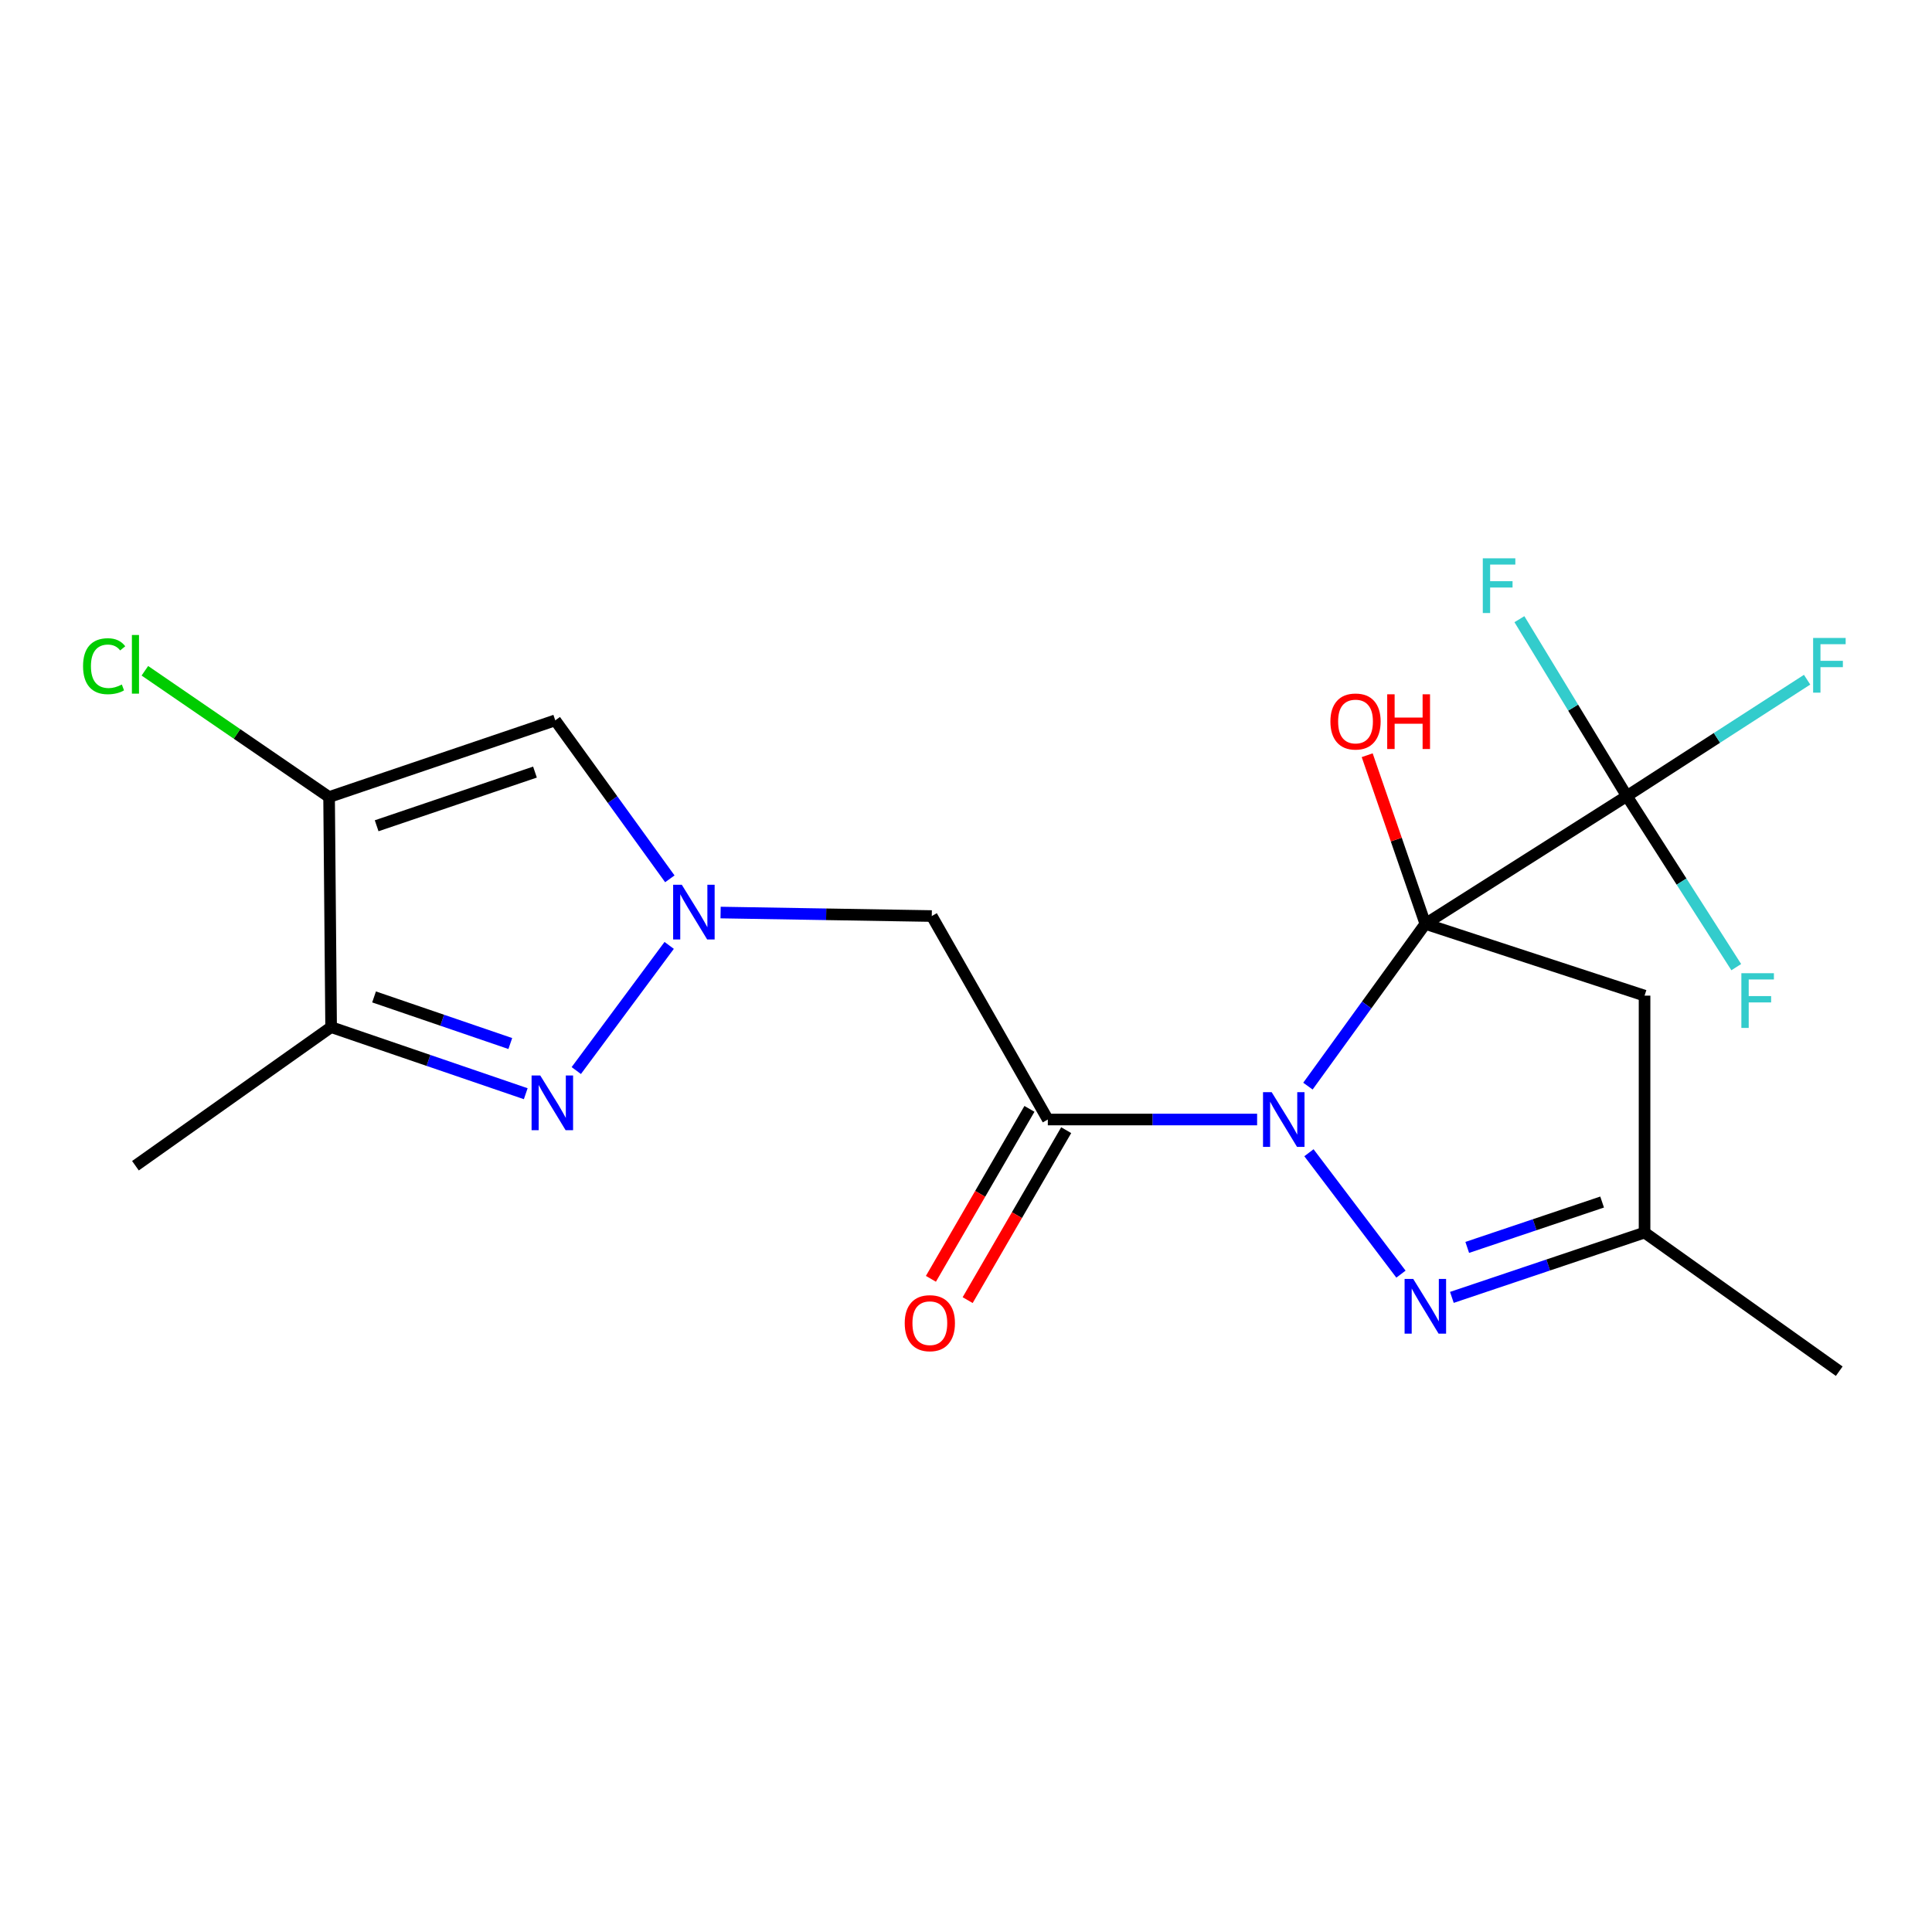 <?xml version='1.0' encoding='iso-8859-1'?>
<svg version='1.1' baseProfile='full'
              xmlns='http://www.w3.org/2000/svg'
                      xmlns:rdkit='http://www.rdkit.org/xml'
                      xmlns:xlink='http://www.w3.org/1999/xlink'
                  xml:space='preserve'
width='1000px' height='1000px' viewBox='0 0 1000 1000'>
<!-- END OF HEADER -->
<rect style='opacity:1.0;fill:#FFFFFF;stroke:none' width='1000' height='1000' x='0' y='0'> </rect>
<path class='bond-0' d='M 737.756,478.198 L 707.37,520.187' style='fill:none;fill-rule:evenodd;stroke:#000000;stroke-width:6px;stroke-linecap:butt;stroke-linejoin:miter;stroke-opacity:1' />
<path class='bond-0' d='M 707.37,520.187 L 676.983,562.177' style='fill:none;fill-rule:evenodd;stroke:#0000FF;stroke-width:6px;stroke-linecap:butt;stroke-linejoin:miter;stroke-opacity:1' />
<path class='bond-5' d='M 737.756,478.198 L 842.049,412.037' style='fill:none;fill-rule:evenodd;stroke:#000000;stroke-width:6px;stroke-linecap:butt;stroke-linejoin:miter;stroke-opacity:1' />
<path class='bond-10' d='M 737.756,478.198 L 851.221,515.34' style='fill:none;fill-rule:evenodd;stroke:#000000;stroke-width:6px;stroke-linecap:butt;stroke-linejoin:miter;stroke-opacity:1' />
<path class='bond-13' d='M 737.756,478.198 L 722.708,434.549' style='fill:none;fill-rule:evenodd;stroke:#000000;stroke-width:6px;stroke-linecap:butt;stroke-linejoin:miter;stroke-opacity:1' />
<path class='bond-13' d='M 722.708,434.549 L 707.66,390.9' style='fill:none;fill-rule:evenodd;stroke:#FF0000;stroke-width:6px;stroke-linecap:butt;stroke-linejoin:miter;stroke-opacity:1' />
<path class='bond-1' d='M 650.681,579.462 L 596.516,579.462' style='fill:none;fill-rule:evenodd;stroke:#0000FF;stroke-width:6px;stroke-linecap:butt;stroke-linejoin:miter;stroke-opacity:1' />
<path class='bond-1' d='M 596.516,579.462 L 542.35,579.462' style='fill:none;fill-rule:evenodd;stroke:#000000;stroke-width:6px;stroke-linecap:butt;stroke-linejoin:miter;stroke-opacity:1' />
<path class='bond-3' d='M 677.506,596.655 L 725.134,659.492' style='fill:none;fill-rule:evenodd;stroke:#0000FF;stroke-width:6px;stroke-linecap:butt;stroke-linejoin:miter;stroke-opacity:1' />
<path class='bond-9' d='M 542.35,579.462 L 482.283,474.143' style='fill:none;fill-rule:evenodd;stroke:#000000;stroke-width:6px;stroke-linecap:butt;stroke-linejoin:miter;stroke-opacity:1' />
<path class='bond-12' d='M 532.84,573.948 L 507.34,617.932' style='fill:none;fill-rule:evenodd;stroke:#000000;stroke-width:6px;stroke-linecap:butt;stroke-linejoin:miter;stroke-opacity:1' />
<path class='bond-12' d='M 507.34,617.932 L 481.839,661.915' style='fill:none;fill-rule:evenodd;stroke:#FF0000;stroke-width:6px;stroke-linecap:butt;stroke-linejoin:miter;stroke-opacity:1' />
<path class='bond-12' d='M 551.859,584.975 L 526.359,628.959' style='fill:none;fill-rule:evenodd;stroke:#000000;stroke-width:6px;stroke-linecap:butt;stroke-linejoin:miter;stroke-opacity:1' />
<path class='bond-12' d='M 526.359,628.959 L 500.858,672.942' style='fill:none;fill-rule:evenodd;stroke:#FF0000;stroke-width:6px;stroke-linecap:butt;stroke-linejoin:miter;stroke-opacity:1' />
<path class='bond-2' d='M 372.976,472.332 L 427.629,473.238' style='fill:none;fill-rule:evenodd;stroke:#0000FF;stroke-width:6px;stroke-linecap:butt;stroke-linejoin:miter;stroke-opacity:1' />
<path class='bond-2' d='M 427.629,473.238 L 482.283,474.143' style='fill:none;fill-rule:evenodd;stroke:#000000;stroke-width:6px;stroke-linecap:butt;stroke-linejoin:miter;stroke-opacity:1' />
<path class='bond-4' d='M 346.365,489.337 L 298.281,554.118' style='fill:none;fill-rule:evenodd;stroke:#0000FF;stroke-width:6px;stroke-linecap:butt;stroke-linejoin:miter;stroke-opacity:1' />
<path class='bond-7' d='M 346.706,454.882 L 317.054,413.868' style='fill:none;fill-rule:evenodd;stroke:#0000FF;stroke-width:6px;stroke-linecap:butt;stroke-linejoin:miter;stroke-opacity:1' />
<path class='bond-7' d='M 317.054,413.868 L 287.402,372.855' style='fill:none;fill-rule:evenodd;stroke:#000000;stroke-width:6px;stroke-linecap:butt;stroke-linejoin:miter;stroke-opacity:1' />
<path class='bond-20' d='M 751.489,671.526 L 801.355,654.752' style='fill:none;fill-rule:evenodd;stroke:#0000FF;stroke-width:6px;stroke-linecap:butt;stroke-linejoin:miter;stroke-opacity:1' />
<path class='bond-20' d='M 801.355,654.752 L 851.221,637.977' style='fill:none;fill-rule:evenodd;stroke:#000000;stroke-width:6px;stroke-linecap:butt;stroke-linejoin:miter;stroke-opacity:1' />
<path class='bond-20' d='M 759.44,645.656 L 794.346,633.914' style='fill:none;fill-rule:evenodd;stroke:#0000FF;stroke-width:6px;stroke-linecap:butt;stroke-linejoin:miter;stroke-opacity:1' />
<path class='bond-20' d='M 794.346,633.914 L 829.252,622.172' style='fill:none;fill-rule:evenodd;stroke:#000000;stroke-width:6px;stroke-linecap:butt;stroke-linejoin:miter;stroke-opacity:1' />
<path class='bond-8' d='M 272.122,566.104 L 221.753,548.868' style='fill:none;fill-rule:evenodd;stroke:#0000FF;stroke-width:6px;stroke-linecap:butt;stroke-linejoin:miter;stroke-opacity:1' />
<path class='bond-8' d='M 221.753,548.868 L 171.384,531.633' style='fill:none;fill-rule:evenodd;stroke:#000000;stroke-width:6px;stroke-linecap:butt;stroke-linejoin:miter;stroke-opacity:1' />
<path class='bond-8' d='M 264.129,540.133 L 228.87,528.068' style='fill:none;fill-rule:evenodd;stroke:#0000FF;stroke-width:6px;stroke-linecap:butt;stroke-linejoin:miter;stroke-opacity:1' />
<path class='bond-8' d='M 228.87,528.068 L 193.612,516.003' style='fill:none;fill-rule:evenodd;stroke:#000000;stroke-width:6px;stroke-linecap:butt;stroke-linejoin:miter;stroke-opacity:1' />
<path class='bond-14' d='M 842.049,412.037 L 888.7,381.923' style='fill:none;fill-rule:evenodd;stroke:#000000;stroke-width:6px;stroke-linecap:butt;stroke-linejoin:miter;stroke-opacity:1' />
<path class='bond-14' d='M 888.7,381.923 L 935.352,351.81' style='fill:none;fill-rule:evenodd;stroke:#33CCCC;stroke-width:6px;stroke-linecap:butt;stroke-linejoin:miter;stroke-opacity:1' />
<path class='bond-15' d='M 842.049,412.037 L 870.367,456.314' style='fill:none;fill-rule:evenodd;stroke:#000000;stroke-width:6px;stroke-linecap:butt;stroke-linejoin:miter;stroke-opacity:1' />
<path class='bond-15' d='M 870.367,456.314 L 898.684,500.591' style='fill:none;fill-rule:evenodd;stroke:#33CCCC;stroke-width:6px;stroke-linecap:butt;stroke-linejoin:miter;stroke-opacity:1' />
<path class='bond-16' d='M 842.049,412.037 L 814.248,366.261' style='fill:none;fill-rule:evenodd;stroke:#000000;stroke-width:6px;stroke-linecap:butt;stroke-linejoin:miter;stroke-opacity:1' />
<path class='bond-16' d='M 814.248,366.261 L 786.446,320.485' style='fill:none;fill-rule:evenodd;stroke:#33CCCC;stroke-width:6px;stroke-linecap:butt;stroke-linejoin:miter;stroke-opacity:1' />
<path class='bond-6' d='M 170.334,412.55 L 287.402,372.855' style='fill:none;fill-rule:evenodd;stroke:#000000;stroke-width:6px;stroke-linecap:butt;stroke-linejoin:miter;stroke-opacity:1' />
<path class='bond-6' d='M 194.953,427.416 L 276.901,399.63' style='fill:none;fill-rule:evenodd;stroke:#000000;stroke-width:6px;stroke-linecap:butt;stroke-linejoin:miter;stroke-opacity:1' />
<path class='bond-17' d='M 170.334,412.55 L 122.66,379.87' style='fill:none;fill-rule:evenodd;stroke:#000000;stroke-width:6px;stroke-linecap:butt;stroke-linejoin:miter;stroke-opacity:1' />
<path class='bond-17' d='M 122.66,379.87 L 74.986,347.191' style='fill:none;fill-rule:evenodd;stroke:#00CC00;stroke-width:6px;stroke-linecap:butt;stroke-linejoin:miter;stroke-opacity:1' />
<path class='bond-21' d='M 170.334,412.55 L 171.384,531.633' style='fill:none;fill-rule:evenodd;stroke:#000000;stroke-width:6px;stroke-linecap:butt;stroke-linejoin:miter;stroke-opacity:1' />
<path class='bond-18' d='M 171.384,531.633 L 70.108,603.376' style='fill:none;fill-rule:evenodd;stroke:#000000;stroke-width:6px;stroke-linecap:butt;stroke-linejoin:miter;stroke-opacity:1' />
<path class='bond-11' d='M 851.221,515.34 L 851.221,637.977' style='fill:none;fill-rule:evenodd;stroke:#000000;stroke-width:6px;stroke-linecap:butt;stroke-linejoin:miter;stroke-opacity:1' />
<path class='bond-19' d='M 851.221,637.977 L 951.984,709.733' style='fill:none;fill-rule:evenodd;stroke:#000000;stroke-width:6px;stroke-linecap:butt;stroke-linejoin:miter;stroke-opacity:1' />
<path  class='atom-1' d='M 658.214 565.302
L 667.494 580.302
Q 668.414 581.782, 669.894 584.462
Q 671.374 587.142, 671.454 587.302
L 671.454 565.302
L 675.214 565.302
L 675.214 593.622
L 671.334 593.622
L 661.374 577.222
Q 660.214 575.302, 658.974 573.102
Q 657.774 570.902, 657.414 570.222
L 657.414 593.622
L 653.734 593.622
L 653.734 565.302
L 658.214 565.302
' fill='#0000FF'/>
<path  class='atom-3' d='M 352.897 457.943
L 362.177 472.943
Q 363.097 474.423, 364.577 477.103
Q 366.057 479.783, 366.137 479.943
L 366.137 457.943
L 369.897 457.943
L 369.897 486.263
L 366.017 486.263
L 356.057 469.863
Q 354.897 467.943, 353.657 465.743
Q 352.457 463.543, 352.097 462.863
L 352.097 486.263
L 348.417 486.263
L 348.417 457.943
L 352.897 457.943
' fill='#0000FF'/>
<path  class='atom-4' d='M 731.496 661.985
L 740.776 676.985
Q 741.696 678.465, 743.176 681.145
Q 744.656 683.825, 744.736 683.985
L 744.736 661.985
L 748.496 661.985
L 748.496 690.305
L 744.616 690.305
L 734.656 673.905
Q 733.496 671.985, 732.256 669.785
Q 731.056 667.585, 730.696 666.905
L 730.696 690.305
L 727.016 690.305
L 727.016 661.985
L 731.496 661.985
' fill='#0000FF'/>
<path  class='atom-5' d='M 279.627 556.654
L 288.907 571.654
Q 289.827 573.134, 291.307 575.814
Q 292.787 578.494, 292.867 578.654
L 292.867 556.654
L 296.627 556.654
L 296.627 584.974
L 292.747 584.974
L 282.787 568.574
Q 281.627 566.654, 280.387 564.454
Q 279.187 562.254, 278.827 561.574
L 278.827 584.974
L 275.147 584.974
L 275.147 556.654
L 279.627 556.654
' fill='#0000FF'/>
<path  class='atom-13' d='M 468.282 684.872
Q 468.282 678.072, 471.642 674.272
Q 475.002 670.472, 481.282 670.472
Q 487.562 670.472, 490.922 674.272
Q 494.282 678.072, 494.282 684.872
Q 494.282 691.752, 490.882 695.672
Q 487.482 699.552, 481.282 699.552
Q 475.042 699.552, 471.642 695.672
Q 468.282 691.792, 468.282 684.872
M 481.282 696.352
Q 485.602 696.352, 487.922 693.472
Q 490.282 690.552, 490.282 684.872
Q 490.282 679.312, 487.922 676.512
Q 485.602 673.672, 481.282 673.672
Q 476.962 673.672, 474.602 676.472
Q 472.282 679.272, 472.282 684.872
Q 472.282 690.592, 474.602 693.472
Q 476.962 696.352, 481.282 696.352
' fill='#FF0000'/>
<path  class='atom-14' d='M 688.616 373.448
Q 688.616 366.648, 691.976 362.848
Q 695.336 359.048, 701.616 359.048
Q 707.896 359.048, 711.256 362.848
Q 714.616 366.648, 714.616 373.448
Q 714.616 380.328, 711.216 384.248
Q 707.816 388.128, 701.616 388.128
Q 695.376 388.128, 691.976 384.248
Q 688.616 380.368, 688.616 373.448
M 701.616 384.928
Q 705.936 384.928, 708.256 382.048
Q 710.616 379.128, 710.616 373.448
Q 710.616 367.888, 708.256 365.088
Q 705.936 362.248, 701.616 362.248
Q 697.296 362.248, 694.936 365.048
Q 692.616 367.848, 692.616 373.448
Q 692.616 379.168, 694.936 382.048
Q 697.296 384.928, 701.616 384.928
' fill='#FF0000'/>
<path  class='atom-14' d='M 718.016 359.368
L 721.856 359.368
L 721.856 371.408
L 736.336 371.408
L 736.336 359.368
L 740.176 359.368
L 740.176 387.688
L 736.336 387.688
L 736.336 374.608
L 721.856 374.608
L 721.856 387.688
L 718.016 387.688
L 718.016 359.368
' fill='#FF0000'/>
<path  class='atom-15' d='M 938.471 330.201
L 955.311 330.201
L 955.311 333.441
L 942.271 333.441
L 942.271 342.041
L 953.871 342.041
L 953.871 345.321
L 942.271 345.321
L 942.271 358.521
L 938.471 358.521
L 938.471 330.201
' fill='#33CCCC'/>
<path  class='atom-16' d='M 901.329 503.733
L 918.169 503.733
L 918.169 506.973
L 905.129 506.973
L 905.129 515.573
L 916.729 515.573
L 916.729 518.853
L 905.129 518.853
L 905.129 532.053
L 901.329 532.053
L 901.329 503.733
' fill='#33CCCC'/>
<path  class='atom-17' d='M 767.492 288.98
L 784.332 288.98
L 784.332 292.22
L 771.292 292.22
L 771.292 300.82
L 782.892 300.82
L 782.892 304.1
L 771.292 304.1
L 771.292 317.3
L 767.492 317.3
L 767.492 288.98
' fill='#33CCCC'/>
<path  class='atom-18' d='M 42.988 344.828
Q 42.988 337.788, 46.268 334.108
Q 49.588 330.388, 55.868 330.388
Q 61.708 330.388, 64.828 334.508
L 62.188 336.668
Q 59.908 333.668, 55.868 333.668
Q 51.588 333.668, 49.308 336.548
Q 47.068 339.388, 47.068 344.828
Q 47.068 350.428, 49.388 353.308
Q 51.748 356.188, 56.308 356.188
Q 59.428 356.188, 63.068 354.308
L 64.188 357.308
Q 62.708 358.268, 60.468 358.828
Q 58.228 359.388, 55.748 359.388
Q 49.588 359.388, 46.268 355.628
Q 42.988 351.868, 42.988 344.828
' fill='#00CC00'/>
<path  class='atom-18' d='M 68.268 328.668
L 71.948 328.668
L 71.948 359.028
L 68.268 359.028
L 68.268 328.668
' fill='#00CC00'/>
</svg>
